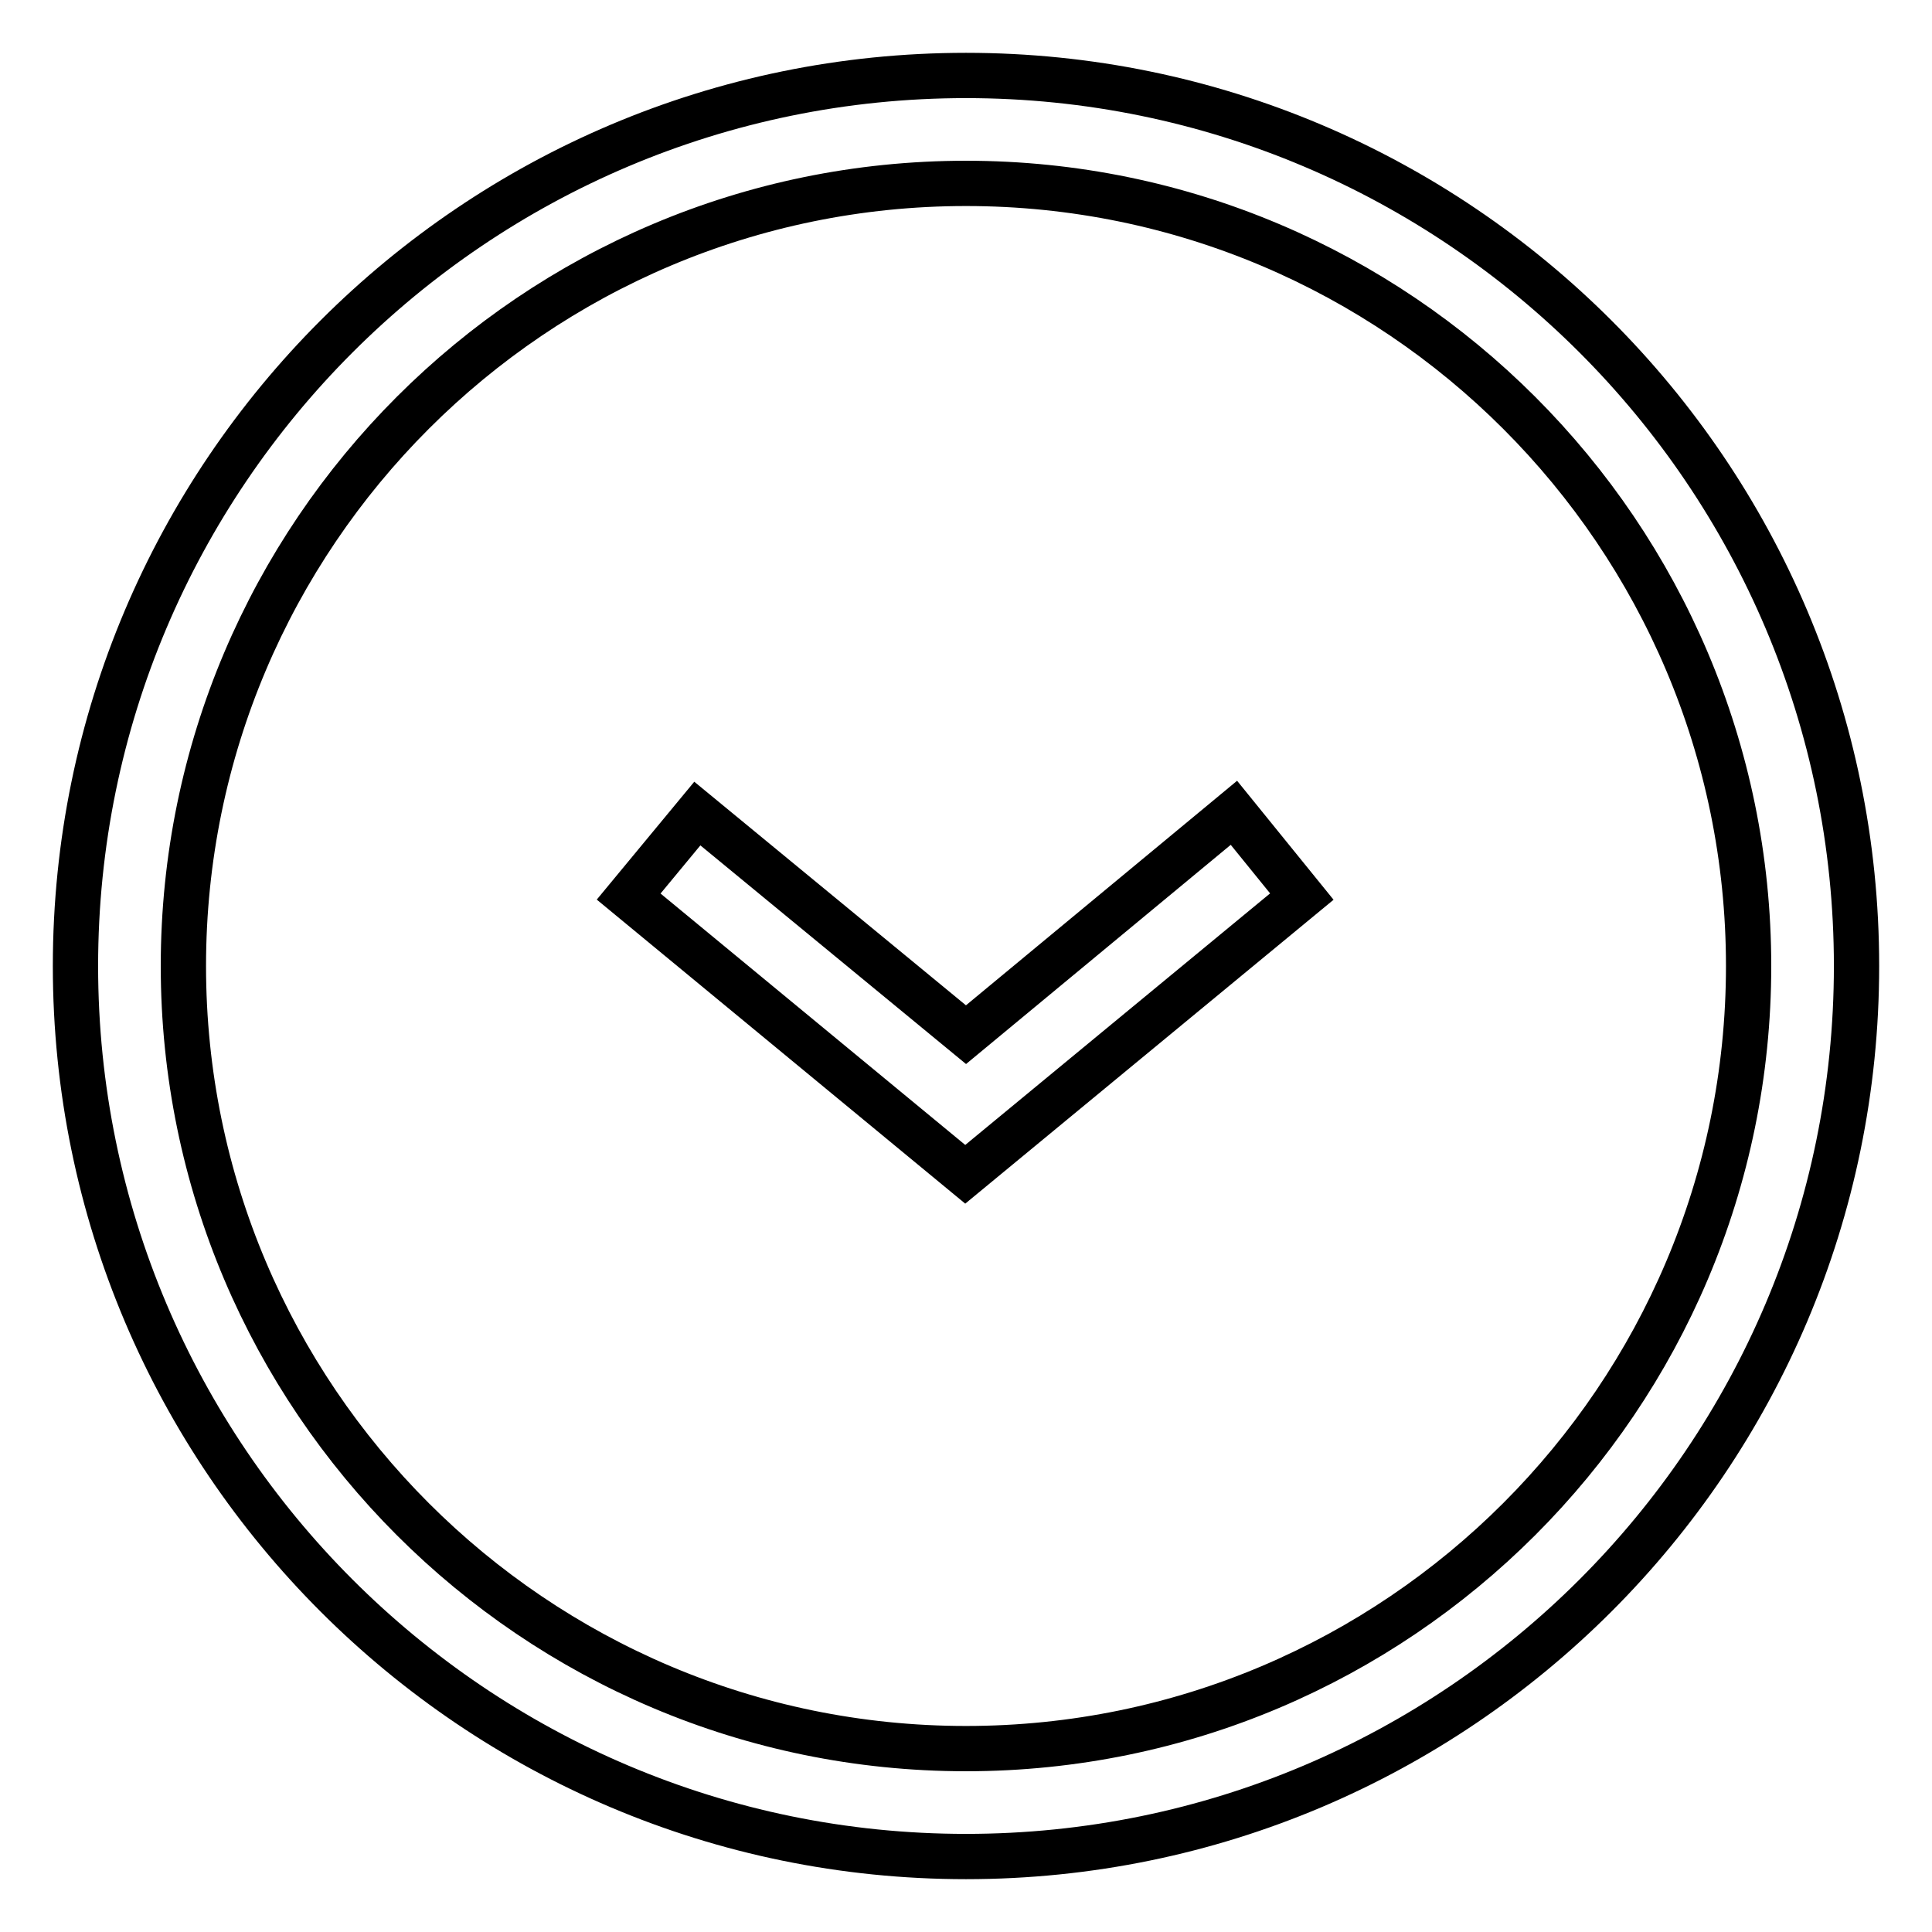 <?xml version="1.0" encoding="utf-8"?>
<!-- Svg Vector Icons : http://www.onlinewebfonts.com/icon -->
<!DOCTYPE svg PUBLIC "-//W3C//DTD SVG 1.1//EN" "http://www.w3.org/Graphics/SVG/1.1/DTD/svg11.dtd">
<svg version="1.1" xmlns="http://www.w3.org/2000/svg" xmlns:xlink="http://www.w3.org/1999/xlink" x="0px" y="0px" viewBox="0 0 256 256" enable-background="new 0 0 256 256" xml:space="preserve">
<g> <path stroke-width="6" fill-opacity="0" stroke="#000000"  d="M128,10C62.9,10,10,62.9,10,128c0,65.1,52.9,118,118,118c65.1,0,118-52.9,118-118C246,62.9,193.1,10,128,10 z M231.7,128c0,57.2-46.5,103.7-103.7,103.7c-57.2,0-103.7-46.5-103.7-103.7l0,0c0,0,0,0,0,0C24.3,70.8,70.8,24.3,128,24.3 C185.2,24.3,231.7,70.8,231.7,128C231.7,128,231.7,128,231.7,128L231.7,128z M163.5,107.7L128,137.1l-35.6-29.3l-9.1,11l44.6,36.8 l44.6-36.8L163.5,107.7z"/></g>
</svg>